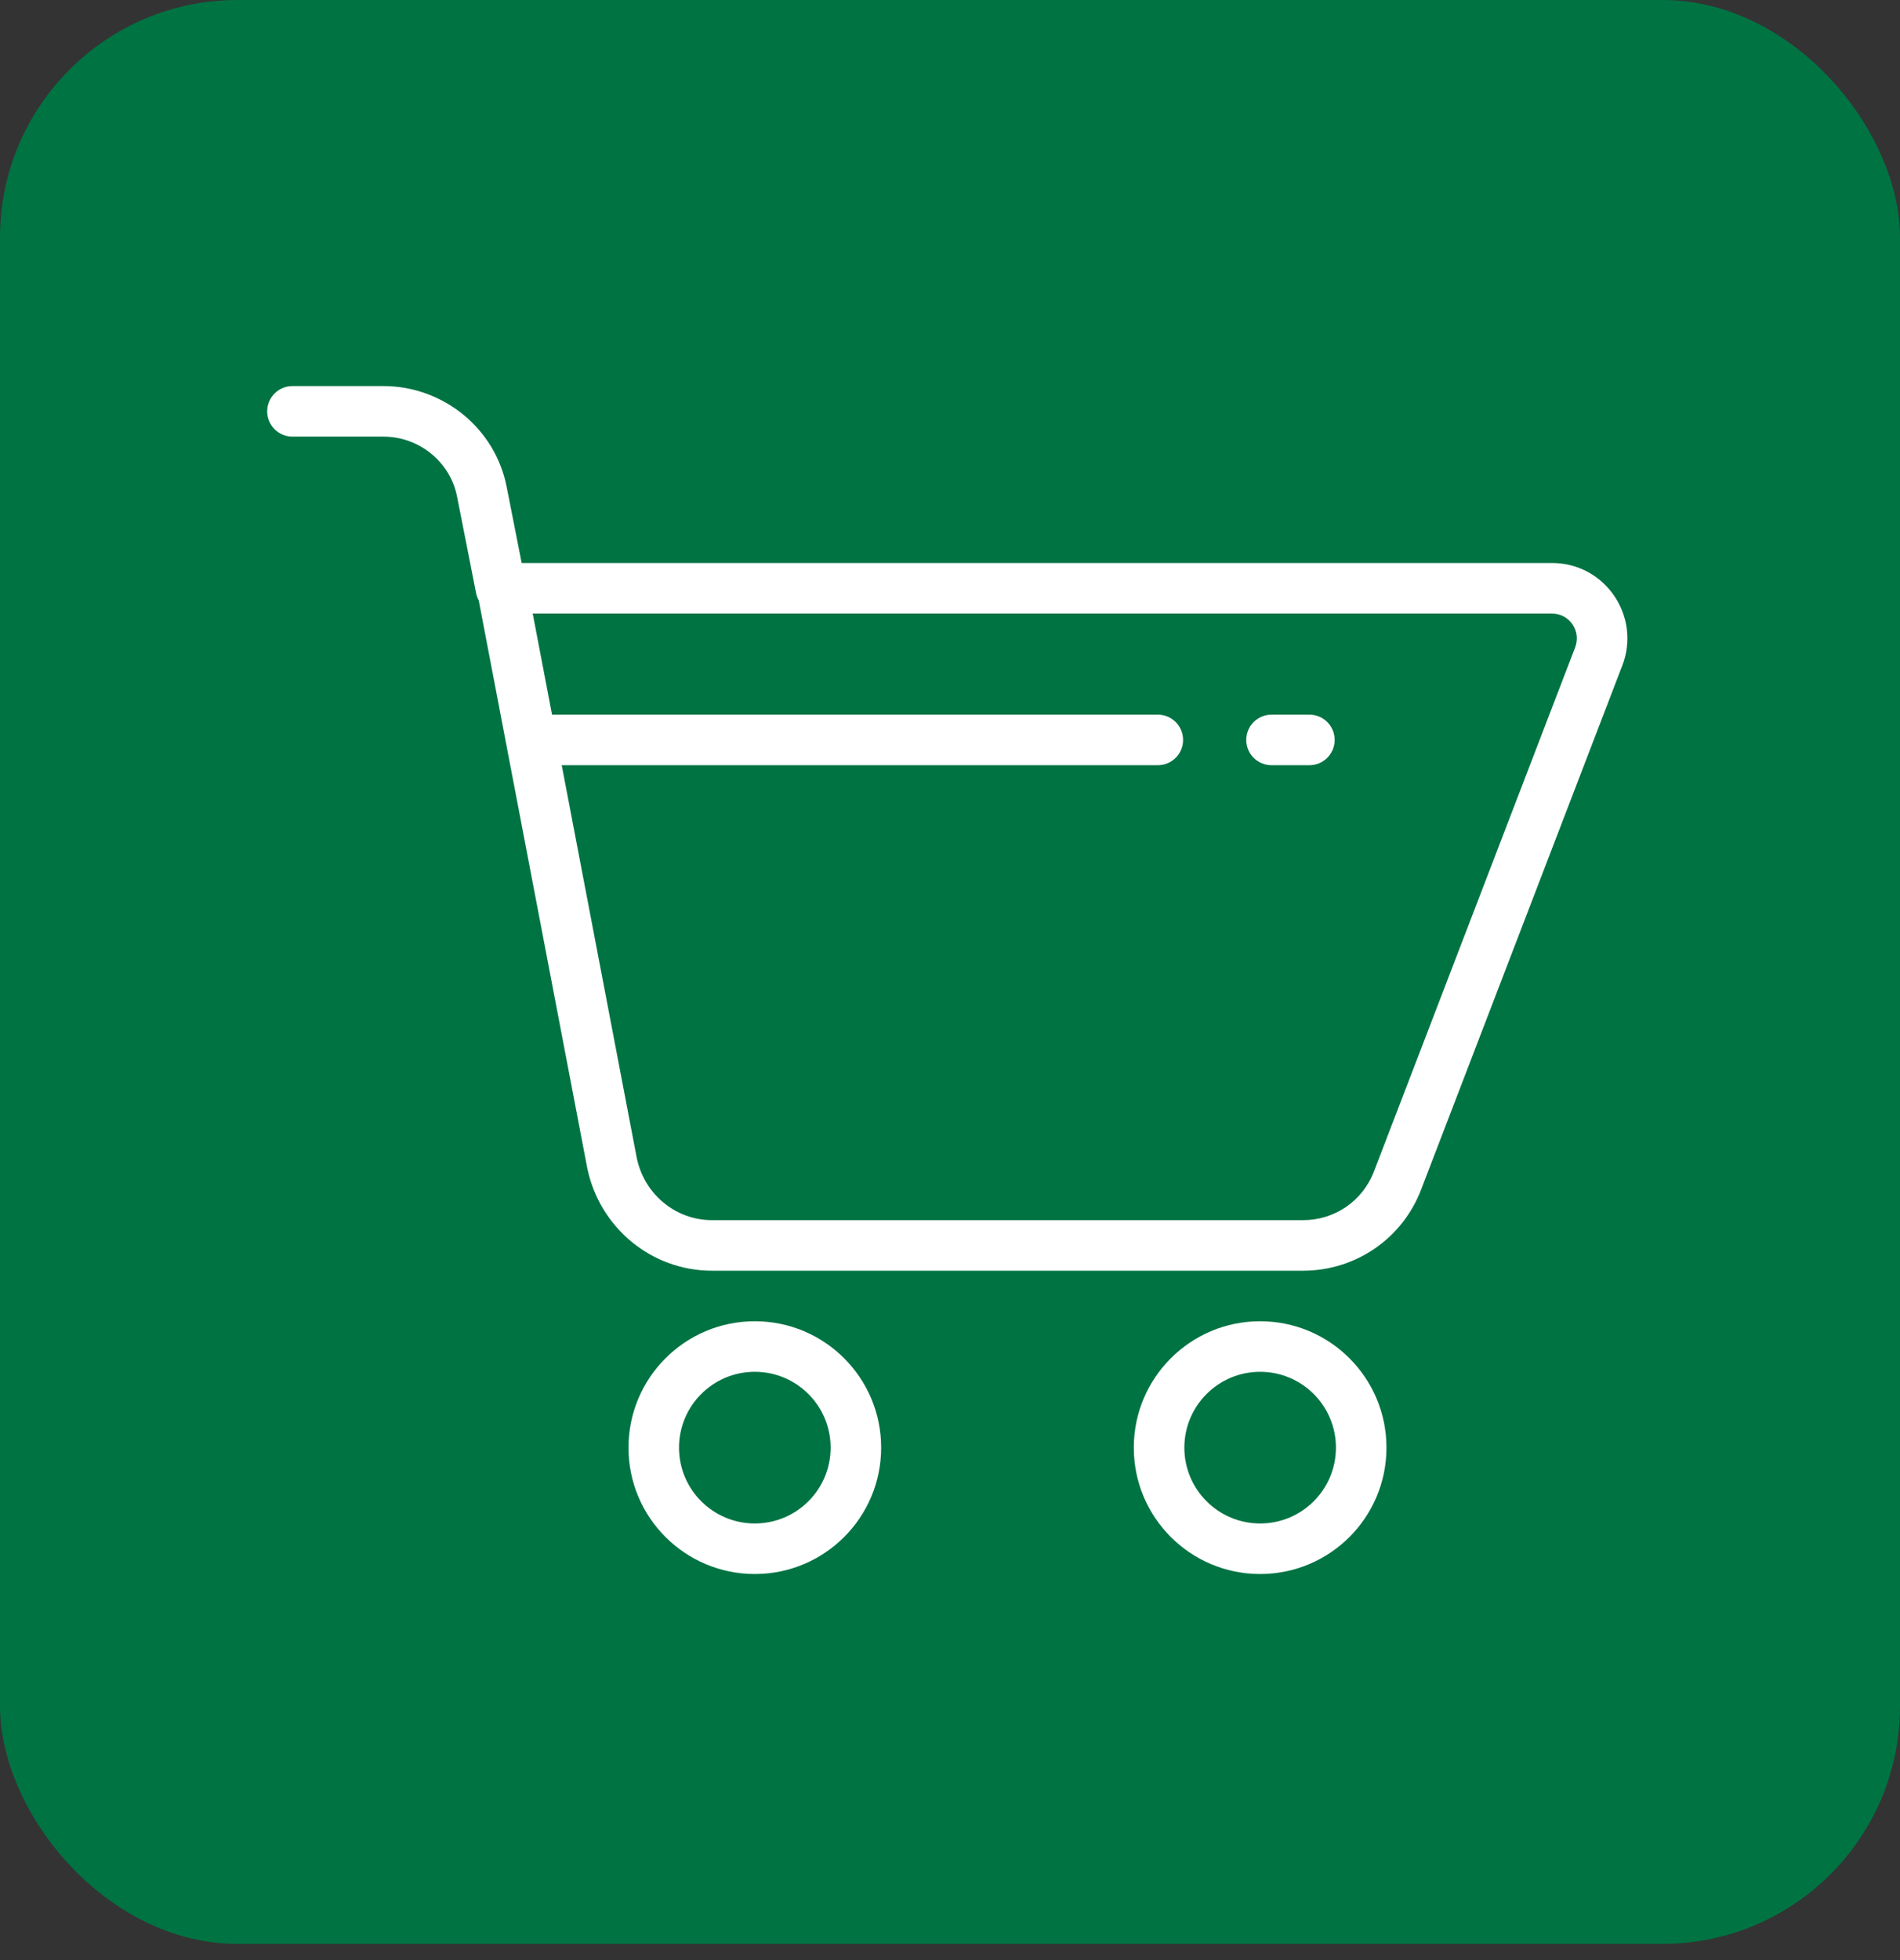 <svg width="64" height="66" viewBox="0 0 64 66" fill="none" xmlns="http://www.w3.org/2000/svg">
<rect x="0" y="0" width="64" height="66" fill="#333333" stroke="none"/>
<rect width="64" height="65.454" rx="8" fill="#007343"/>
<path fill-rule="evenodd" clip-rule="evenodd" d="M9.851 13C9.381 13 9 13.381 9 13.851C9 14.321 9.381 14.702 9.851 14.702H12.915C14.131 14.702 15.177 15.568 15.398 16.733L15.398 16.733L15.399 16.739L16.037 19.973C16.055 20.062 16.086 20.145 16.127 20.22L19.781 39.33L19.784 39.346C20.206 41.348 21.951 42.787 23.979 42.787H43.894C45.645 42.787 47.242 41.724 47.881 40.026L47.882 40.022L54.645 22.412L54.646 22.412C55.283 20.753 54.071 18.957 52.277 18.957H17.572L17.07 16.413C16.693 14.431 14.932 13 12.915 13H9.851ZM18.595 24.064L17.944 20.66H52.277C52.865 20.66 53.27 21.247 53.057 21.801L53.057 21.801L46.291 39.418L46.288 39.425C45.904 40.448 44.95 41.085 43.894 41.085H23.979C22.775 41.085 21.713 40.23 21.451 39.002L18.921 25.766H39C39.47 25.766 39.851 25.385 39.851 24.915C39.851 24.445 39.47 24.064 39 24.064H18.595ZM42.83 24.064C42.36 24.064 41.979 24.445 41.979 24.915C41.979 25.385 42.36 25.766 42.83 25.766H44.106C44.576 25.766 44.957 25.385 44.957 24.915C44.957 24.445 44.576 24.064 44.106 24.064H42.83ZM25.425 46.191C24.015 46.191 22.872 47.335 22.872 48.745C22.872 50.155 24.015 51.298 25.425 51.298C26.836 51.298 27.979 50.155 27.979 48.745C27.979 47.335 26.836 46.191 25.425 46.191ZM21.17 48.745C21.17 46.395 23.075 44.489 25.425 44.489C27.776 44.489 29.681 46.395 29.681 48.745C29.681 51.095 27.776 53 25.425 53C23.075 53 21.17 51.095 21.17 48.745ZM42.447 46.191C41.037 46.191 39.894 47.335 39.894 48.745C39.894 50.155 41.037 51.298 42.447 51.298C43.857 51.298 45 50.155 45 48.745C45 47.335 43.857 46.191 42.447 46.191ZM38.191 48.745C38.191 46.395 40.097 44.489 42.447 44.489C44.797 44.489 46.702 46.395 46.702 48.745C46.702 51.095 44.797 53 42.447 53C40.097 53 38.191 51.095 38.191 48.745Z" fill="white"/>
</svg>
